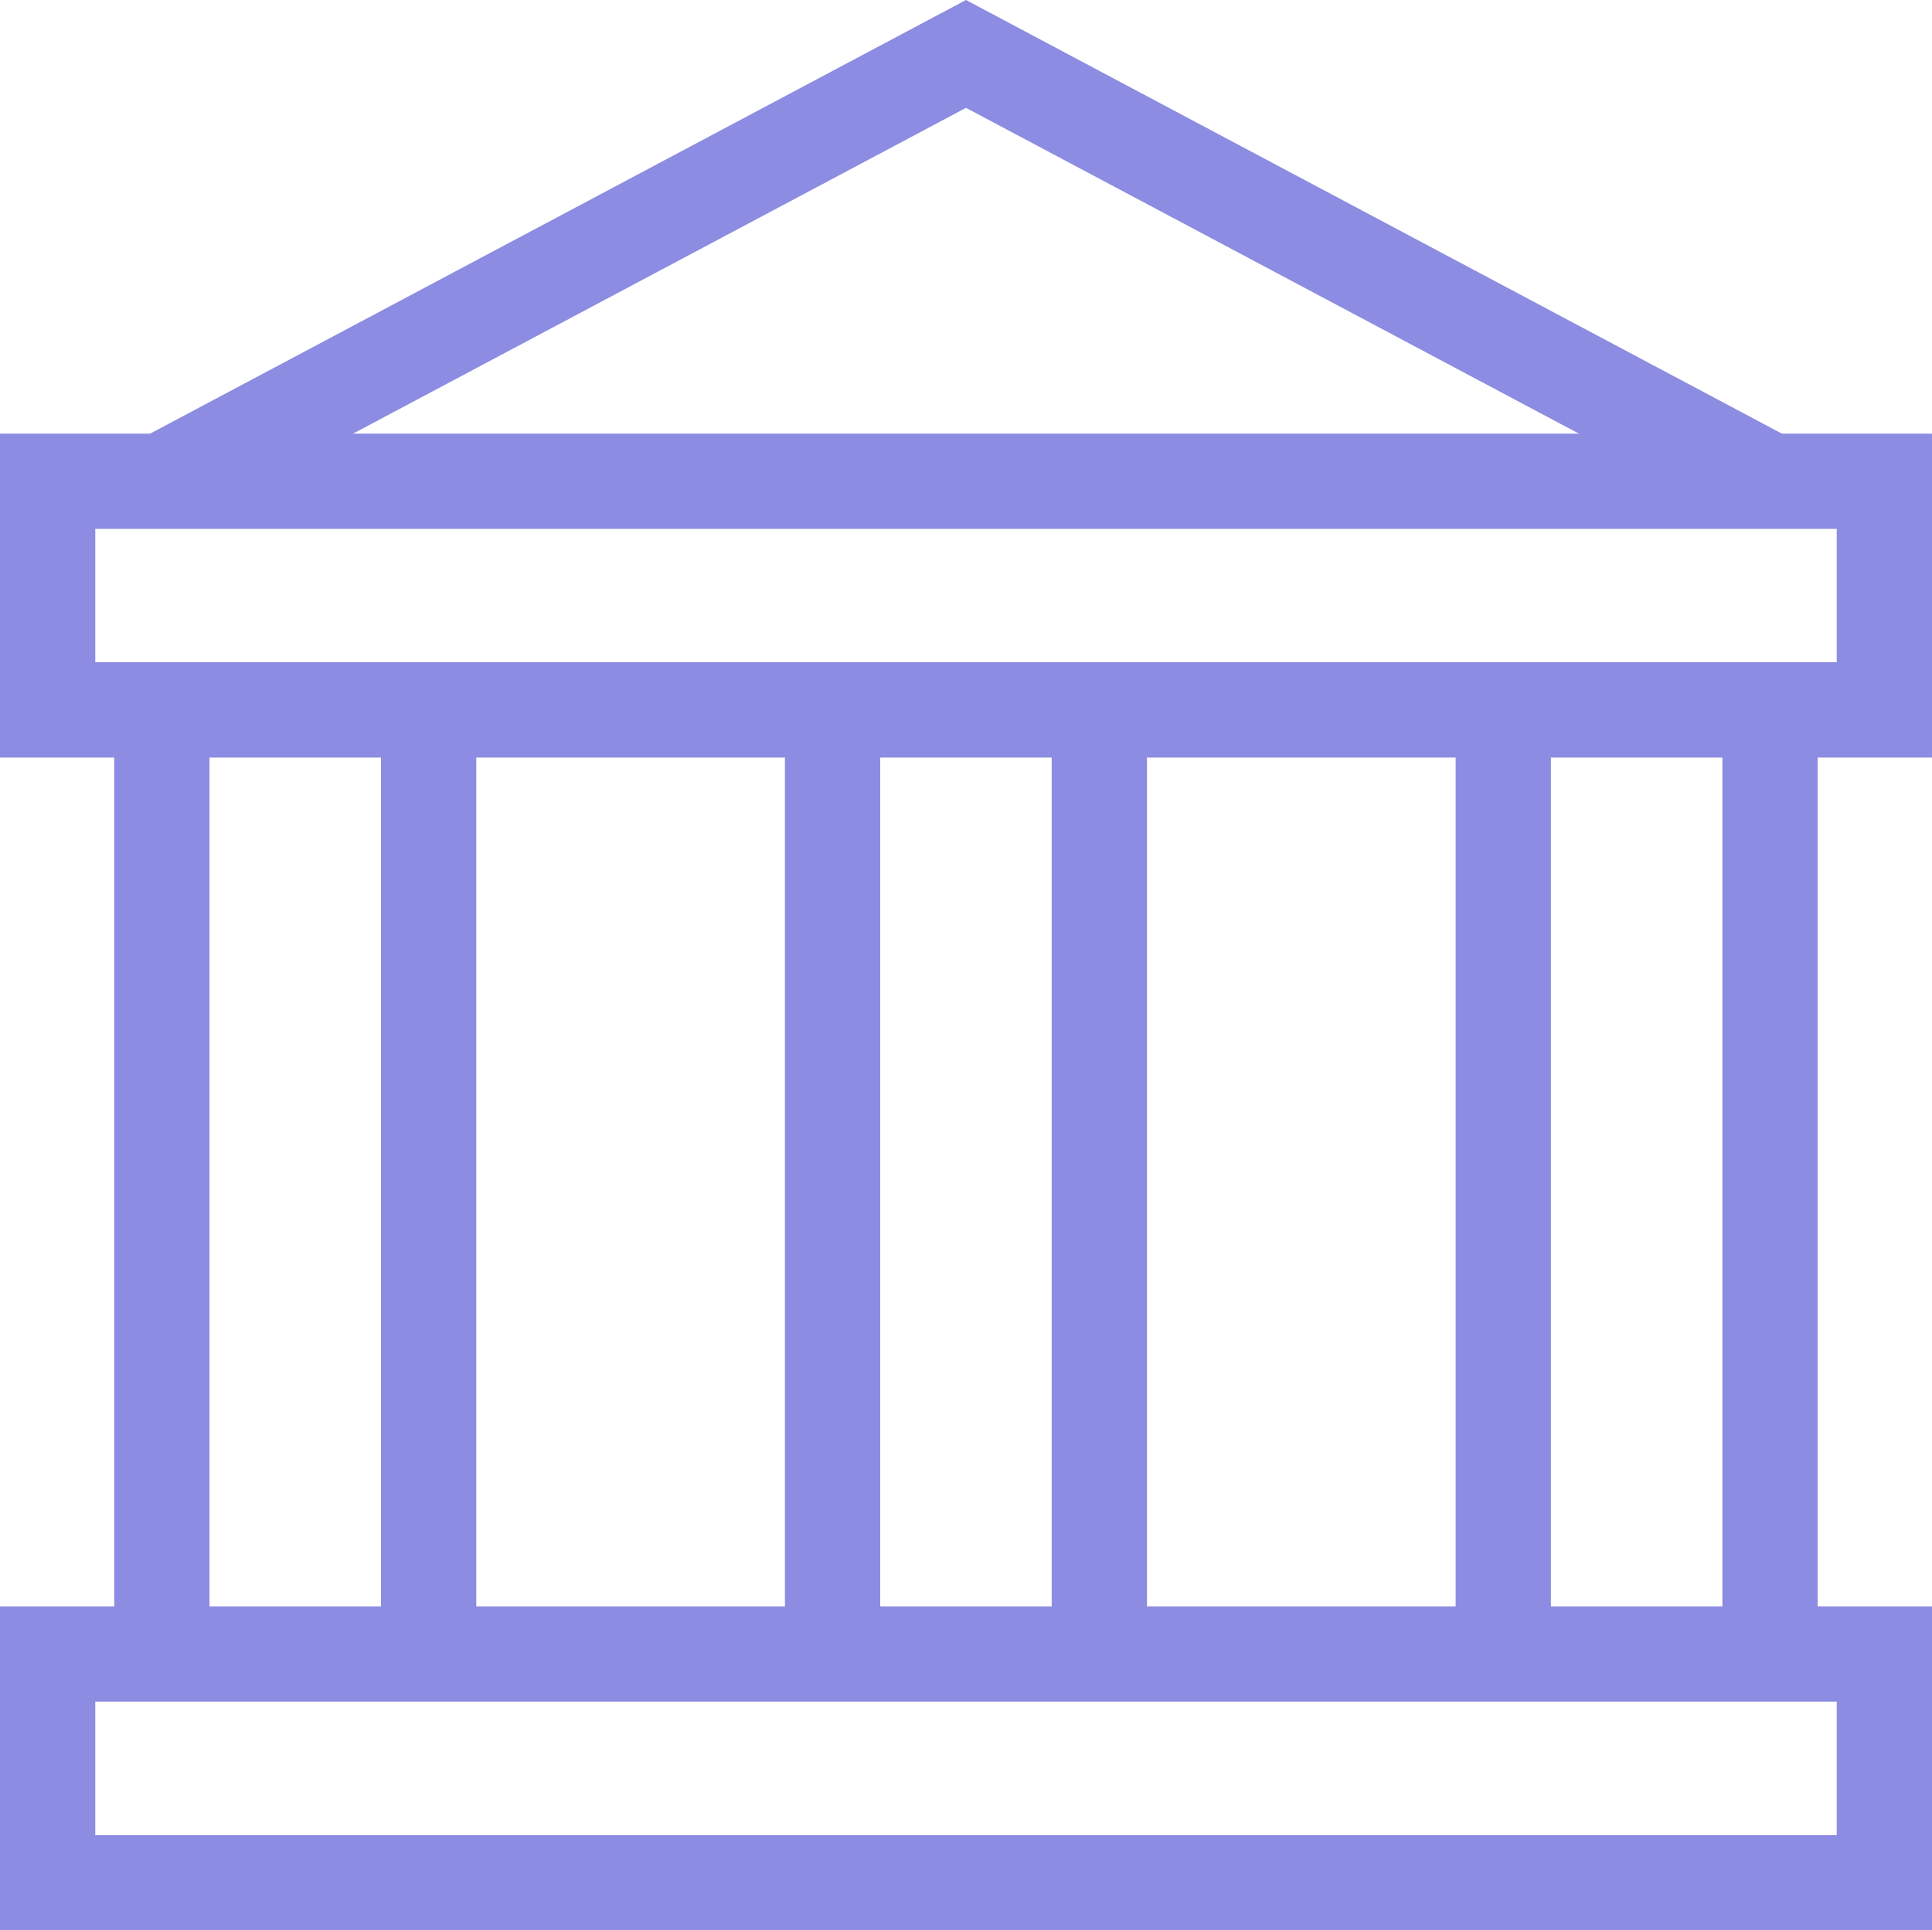<svg xmlns="http://www.w3.org/2000/svg" width="250.58" height="250.422" viewBox="0 0 250.58 250.422">
  <g id="hipotesis_01" transform="translate(-2.508 -2.832)">
    <path id="Rectángulo_710" data-name="Rectángulo 710" d="M-12.5-12.5H238.079V29.513H-12.5ZM225.723-.144H-.144v17.3H225.723Z" transform="translate(15.008 223.742)" fill="#8c8ce2"/>
    <path id="Rectángulo_711" data-name="Rectángulo 711" d="M-12.5-12.5H238.079V29.513H-12.5ZM225.723-.144H-.144v17.3H225.723Z" transform="translate(15.008 71.59)" fill="#8c8ce2"/>
    <path id="Trazado_41079" data-name="Trazado 41079" d="M247.709,70.723l-101.383-53.9L44.942,70.723l-5.8-10.91L146.326,2.831,253.509,59.813Z" transform="translate(-18.528)" fill="#8c8ce2"/>
    <path id="Línea_44" data-name="Línea 44" d="M-.144,122.5H-12.5V0H-.144Z" transform="translate(203.804 94.924)" fill="#8c8ce2"/>
    <path id="Línea_45" data-name="Línea 45" d="M-.144,122.5H-12.5V0H-.144Z" transform="translate(238.403 94.924)" fill="#8c8ce2"/>
    <path id="Línea_46" data-name="Línea 46" d="M-.144,122.5H-12.5V0H-.144Z" transform="translate(116.814 94.924)" fill="#8c8ce2"/>
    <path id="Línea_47" data-name="Línea 47" d="M-.144,122.5H-12.5V0H-.144Z" transform="translate(151.414 94.924)" fill="#8c8ce2"/>
    <path id="Línea_48" data-name="Línea 48" d="M-.144,122.5H-12.5V0H-.144Z" transform="translate(29.825 94.924)" fill="#8c8ce2"/>
    <path id="Línea_49" data-name="Línea 49" d="M-.144,122.5H-12.5V0H-.144Z" transform="translate(64.424 94.924)" fill="#8c8ce2"/>
  </g>
</svg>
